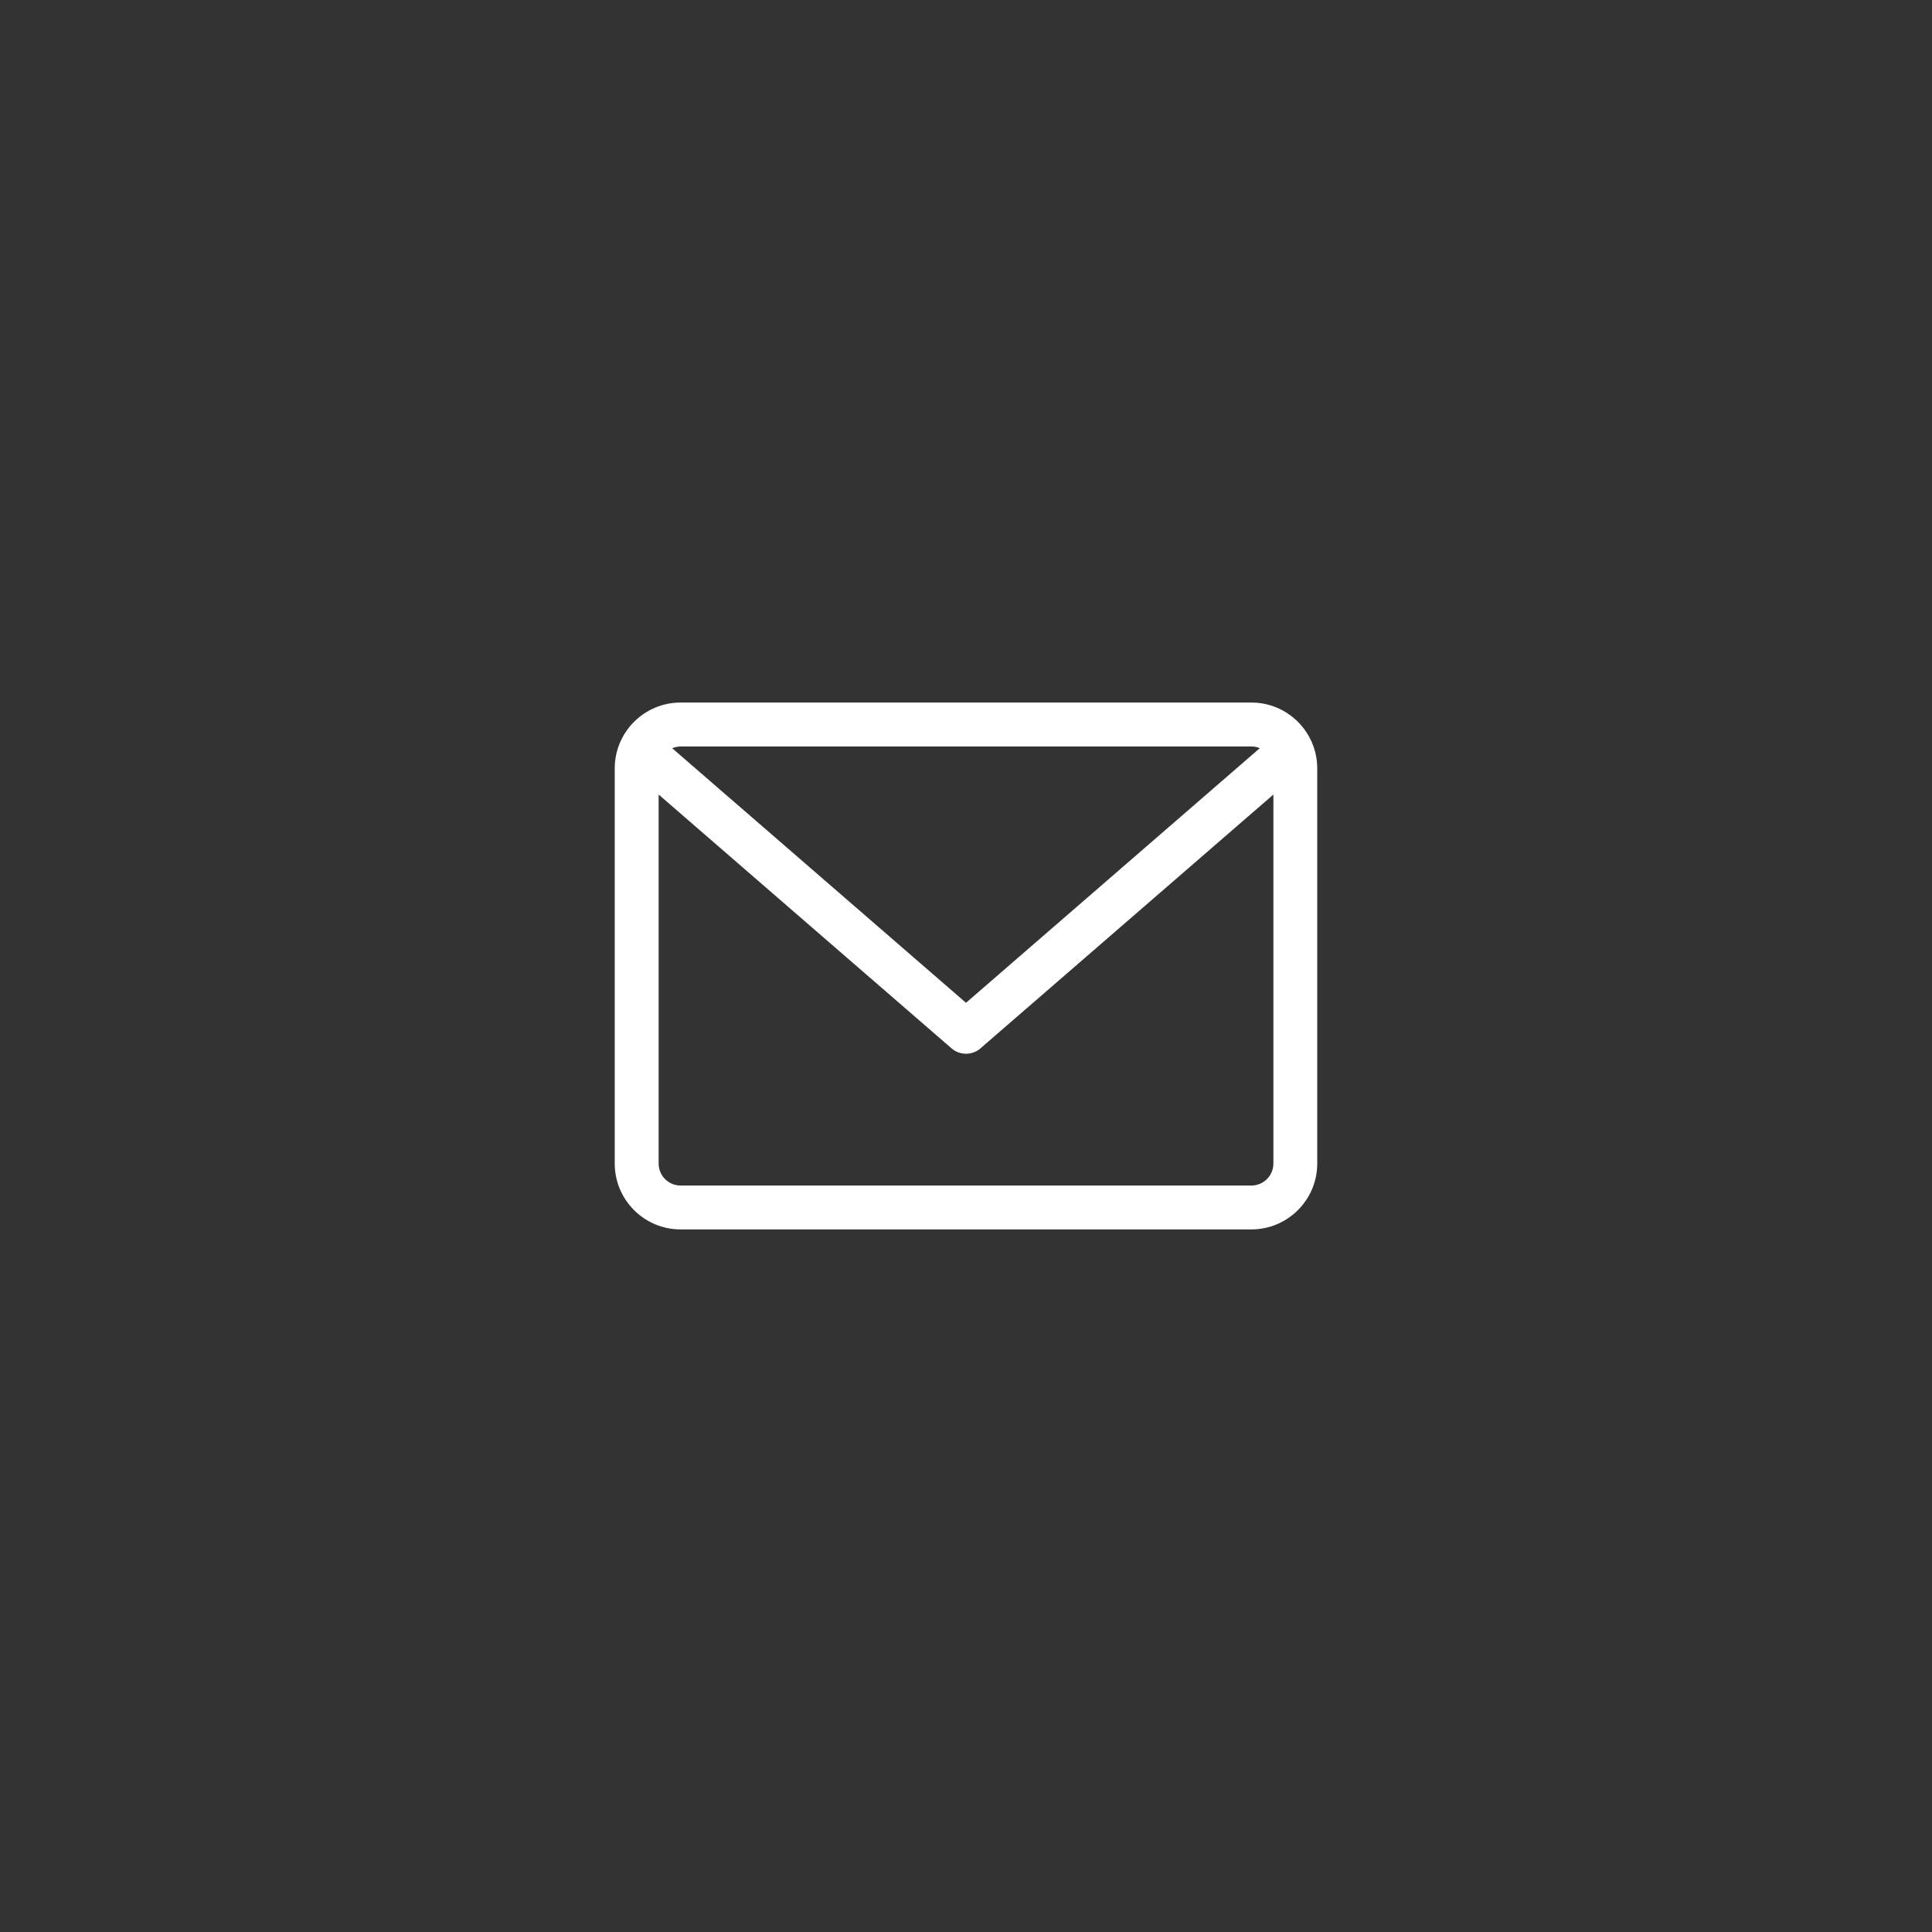 <?xml version="1.0" encoding="utf-8"?>
<!-- Generator: Adobe Illustrator 17.0.0, SVG Export Plug-In . SVG Version: 6.00 Build 0)  -->
<!DOCTYPE svg PUBLIC "-//W3C//DTD SVG 1.1//EN" "http://www.w3.org/Graphics/SVG/1.1/DTD/svg11.dtd">
<svg version="1.1" id="圖層_1" xmlns="http://www.w3.org/2000/svg" xmlns:xlink="http://www.w3.org/1999/xlink" x="0px" y="0px"
	 width="55px" height="55px" viewBox="0 0 55 55" enable-background="new 0 0 55 55" xml:space="preserve">
<rect x="0" y="0" width="55" height="55" fill="#333333" stroke="none"/>
<path fill="#FFFFFF" d="M35.624,20H19.375c-1.034,0-1.875,0.841-1.875,1.875v11.249c0,1.034,0.841,1.875,1.875,1.875h16.249
	c1.034,0,1.875-0.841,1.875-1.875V21.875C37.499,20.841,36.658,20,35.624,20z M35.624,21.25c0.085,0,0.165,0.017,0.24,0.049
	L27.5,28.548l-8.364-7.248c0.074-0.03,0.154-0.049,0.24-0.049L35.624,21.25z M35.624,33.75H19.375c-0.344,0-0.625-0.28-0.625-0.625
	V22.619l8.34,7.227c0.118,0.102,0.263,0.152,0.41,0.152c0.147,0,0.292-0.05,0.41-0.152l8.341-7.227v10.505
	C36.25,33.47,35.969,33.75,35.624,33.75z"/>
</svg>
